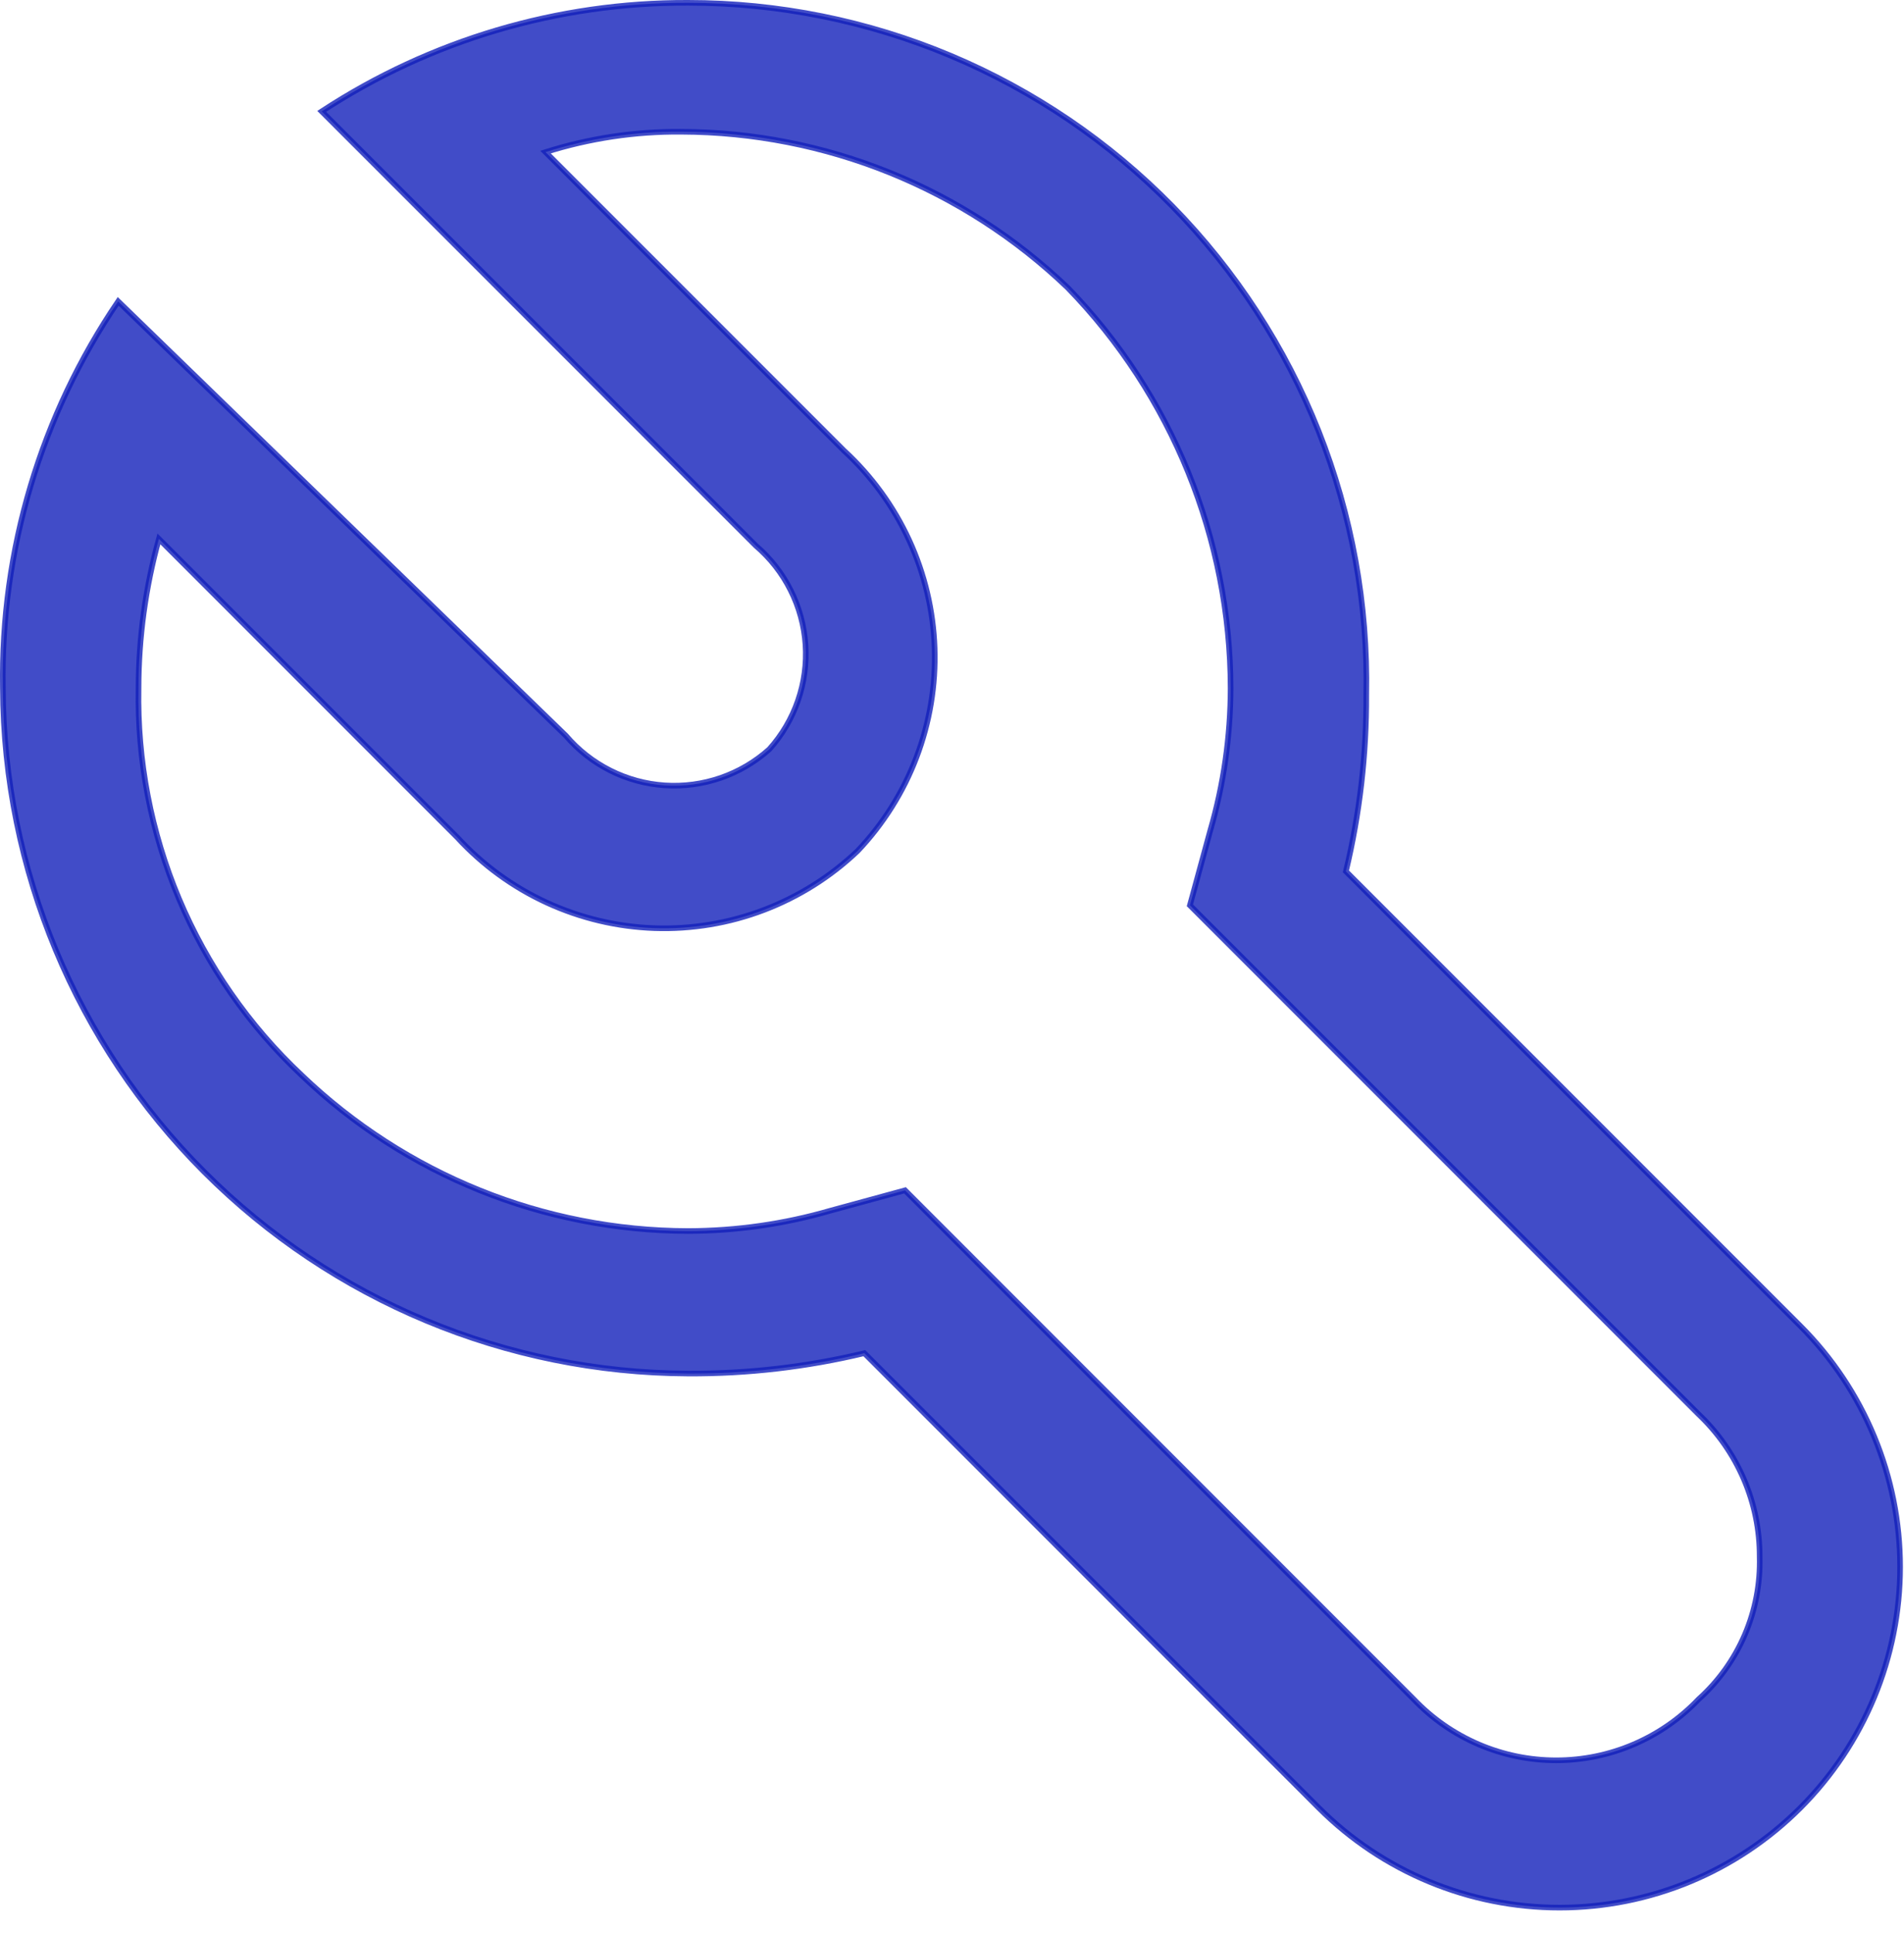 <svg width="68" height="69" viewBox="0 0 68 69" fill="none" xmlns="http://www.w3.org/2000/svg">
<path d="M24.57 0.1C19.924 0.084 15.376 1.432 11.489 3.976L26.993 19.48C27.509 19.921 27.932 20.46 28.236 21.067C28.541 21.673 28.721 22.334 28.767 23.012C28.812 23.689 28.721 24.368 28.499 25.01C28.278 25.651 27.93 26.242 27.477 26.747C26.972 27.201 26.381 27.548 25.739 27.77C25.098 27.991 24.419 28.082 23.741 28.037C23.064 27.992 22.403 27.812 21.796 27.507C21.19 27.202 20.65 26.779 20.21 26.263L4.221 10.759C1.457 14.827 0.019 19.65 0.103 24.567C0.129 31.048 2.715 37.257 7.298 41.84C11.88 46.423 18.089 49.009 24.57 49.034C26.691 49.046 28.806 48.802 30.869 48.307L47.099 64.538C49.38 66.819 52.473 68.1 55.699 68.1C58.924 68.1 62.018 66.819 64.299 64.538C66.579 62.257 67.861 59.164 67.861 55.938C67.861 52.713 66.579 49.619 64.299 47.338L48.068 31.108C48.562 29.045 48.806 26.93 48.795 24.809C48.859 21.588 48.28 18.385 47.092 15.39C45.903 12.395 44.129 9.667 41.873 7.366C39.617 5.065 36.925 3.237 33.954 1.989C30.983 0.742 27.793 0.1 24.57 0.1ZM43.95 24.567C43.946 26.288 43.702 28.001 43.223 29.654L42.496 32.319L44.434 34.257L60.665 50.488C61.356 51.142 61.906 51.931 62.281 52.806C62.656 53.681 62.848 54.623 62.845 55.575C62.872 56.53 62.691 57.48 62.315 58.358C61.939 59.237 61.376 60.023 60.665 60.662C60.009 61.351 59.219 61.899 58.345 62.274C57.471 62.649 56.529 62.842 55.578 62.842C54.626 62.842 53.685 62.649 52.81 62.274C51.936 61.899 51.147 61.351 50.49 60.662L34.26 44.431L32.322 42.493L29.657 43.22C28.004 43.699 26.291 43.943 24.57 43.947C19.422 43.933 14.478 41.938 10.762 38.375C8.883 36.607 7.395 34.465 6.393 32.087C5.392 29.709 4.9 27.147 4.948 24.567C4.951 22.766 5.196 20.974 5.675 19.238L16.334 29.897C17.234 30.877 18.321 31.668 19.531 32.224C20.74 32.779 22.048 33.089 23.378 33.134C24.709 33.179 26.035 32.959 27.279 32.486C28.523 32.014 29.661 31.298 30.626 30.381C31.543 29.416 32.259 28.278 32.731 27.034C33.204 25.79 33.424 24.464 33.379 23.133C33.334 21.803 33.025 20.495 32.469 19.285C31.913 18.076 31.122 16.989 30.142 16.088L19.483 5.43C21.05 4.934 22.685 4.689 24.328 4.703C29.475 4.717 34.42 6.712 38.136 10.275C41.855 14.104 43.94 19.229 43.95 24.567Z" fill="#1220BA" fill-opacity="0.8" stroke="#1220BA" stroke-opacity="0.8" stroke-width="0.2"/>
</svg>
